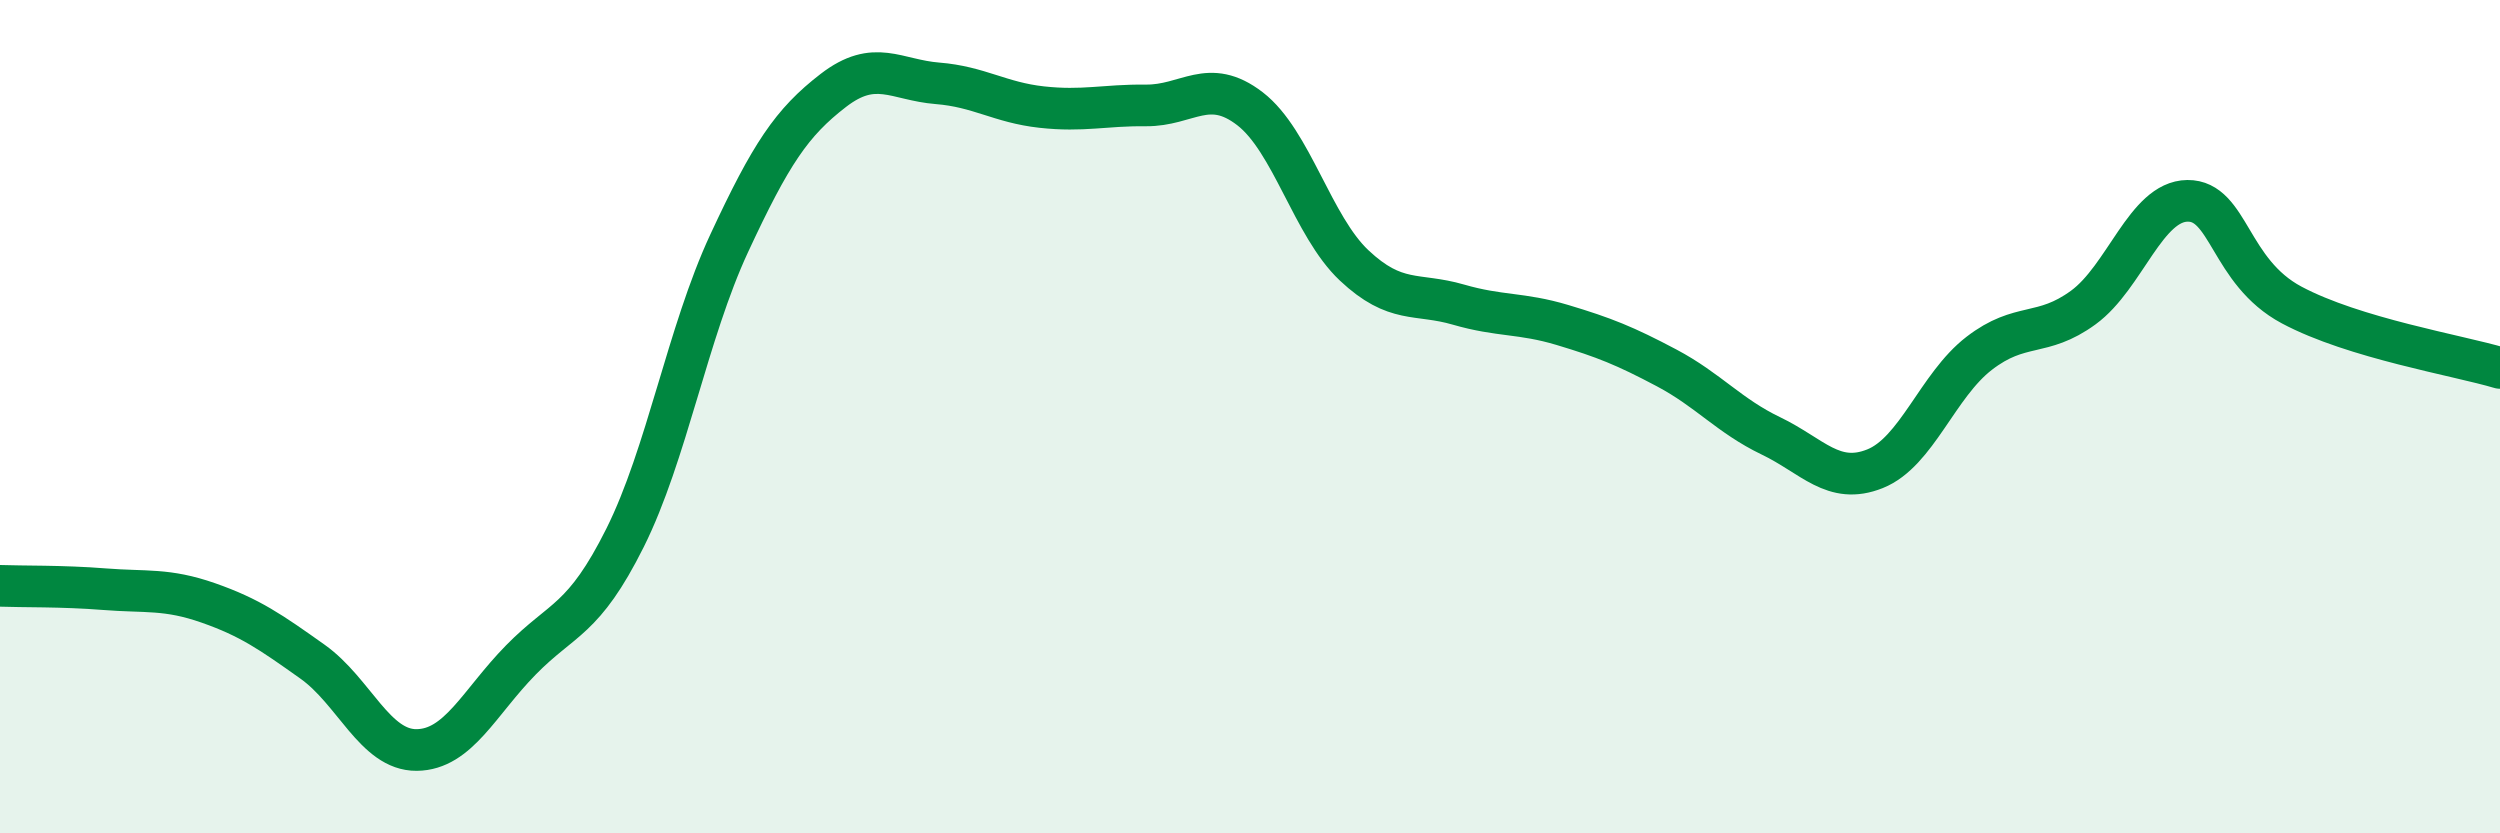 
    <svg width="60" height="20" viewBox="0 0 60 20" xmlns="http://www.w3.org/2000/svg">
      <path
        d="M 0,14.06 C 0.5,14.08 1.5,14.06 2.5,14.14 C 3.5,14.22 4,14.12 5,14.47 C 6,14.82 6.5,15.17 7.5,15.88 C 8.5,16.59 9,18.01 10,18 C 11,17.99 11.5,16.86 12.5,15.84 C 13.5,14.82 14,14.91 15,12.91 C 16,10.91 16.5,7.99 17.5,5.84 C 18.5,3.69 19,2.94 20,2.17 C 21,1.4 21.5,1.92 22.5,2 C 23.5,2.08 24,2.46 25,2.57 C 26,2.68 26.5,2.52 27.5,2.53 C 28.5,2.54 29,1.84 30,2.61 C 31,3.38 31.5,5.43 32.5,6.37 C 33.5,7.31 34,7.02 35,7.31 C 36,7.6 36.5,7.5 37.5,7.8 C 38.5,8.1 39,8.3 40,8.83 C 41,9.36 41.5,9.98 42.5,10.46 C 43.5,10.94 44,11.65 45,11.25 C 46,10.85 46.5,9.25 47.5,8.48 C 48.5,7.71 49,8.11 50,7.38 C 51,6.65 51.5,4.83 52.5,4.82 C 53.5,4.81 53.5,6.52 55,7.32 C 56.5,8.12 59,8.53 60,8.83L60 20L0 20Z"
        fill="#008740"
        opacity="0.1"
        stroke-linecap="round"
        stroke-linejoin="round"
      />
      <path
        d="M 0,14.06 C 0.5,14.08 1.5,14.06 2.5,14.14 C 3.5,14.22 4,14.12 5,14.47 C 6,14.82 6.5,15.17 7.5,15.88 C 8.5,16.59 9,18.01 10,18 C 11,17.99 11.5,16.86 12.5,15.84 C 13.5,14.82 14,14.91 15,12.91 C 16,10.91 16.5,7.99 17.5,5.84 C 18.5,3.69 19,2.94 20,2.17 C 21,1.4 21.5,1.92 22.5,2 C 23.5,2.08 24,2.46 25,2.57 C 26,2.68 26.5,2.52 27.5,2.53 C 28.5,2.54 29,1.84 30,2.61 C 31,3.38 31.5,5.43 32.5,6.37 C 33.5,7.31 34,7.02 35,7.31 C 36,7.6 36.5,7.5 37.5,7.8 C 38.5,8.1 39,8.3 40,8.83 C 41,9.36 41.5,9.98 42.5,10.46 C 43.5,10.94 44,11.65 45,11.25 C 46,10.85 46.5,9.25 47.5,8.48 C 48.5,7.71 49,8.11 50,7.38 C 51,6.65 51.5,4.83 52.5,4.82 C 53.5,4.81 53.5,6.52 55,7.32 C 56.5,8.12 59,8.53 60,8.83"
        stroke="#008740"
        stroke-width="1"
        fill="none"
        stroke-linecap="round"
        stroke-linejoin="round"
      />
    </svg>
  